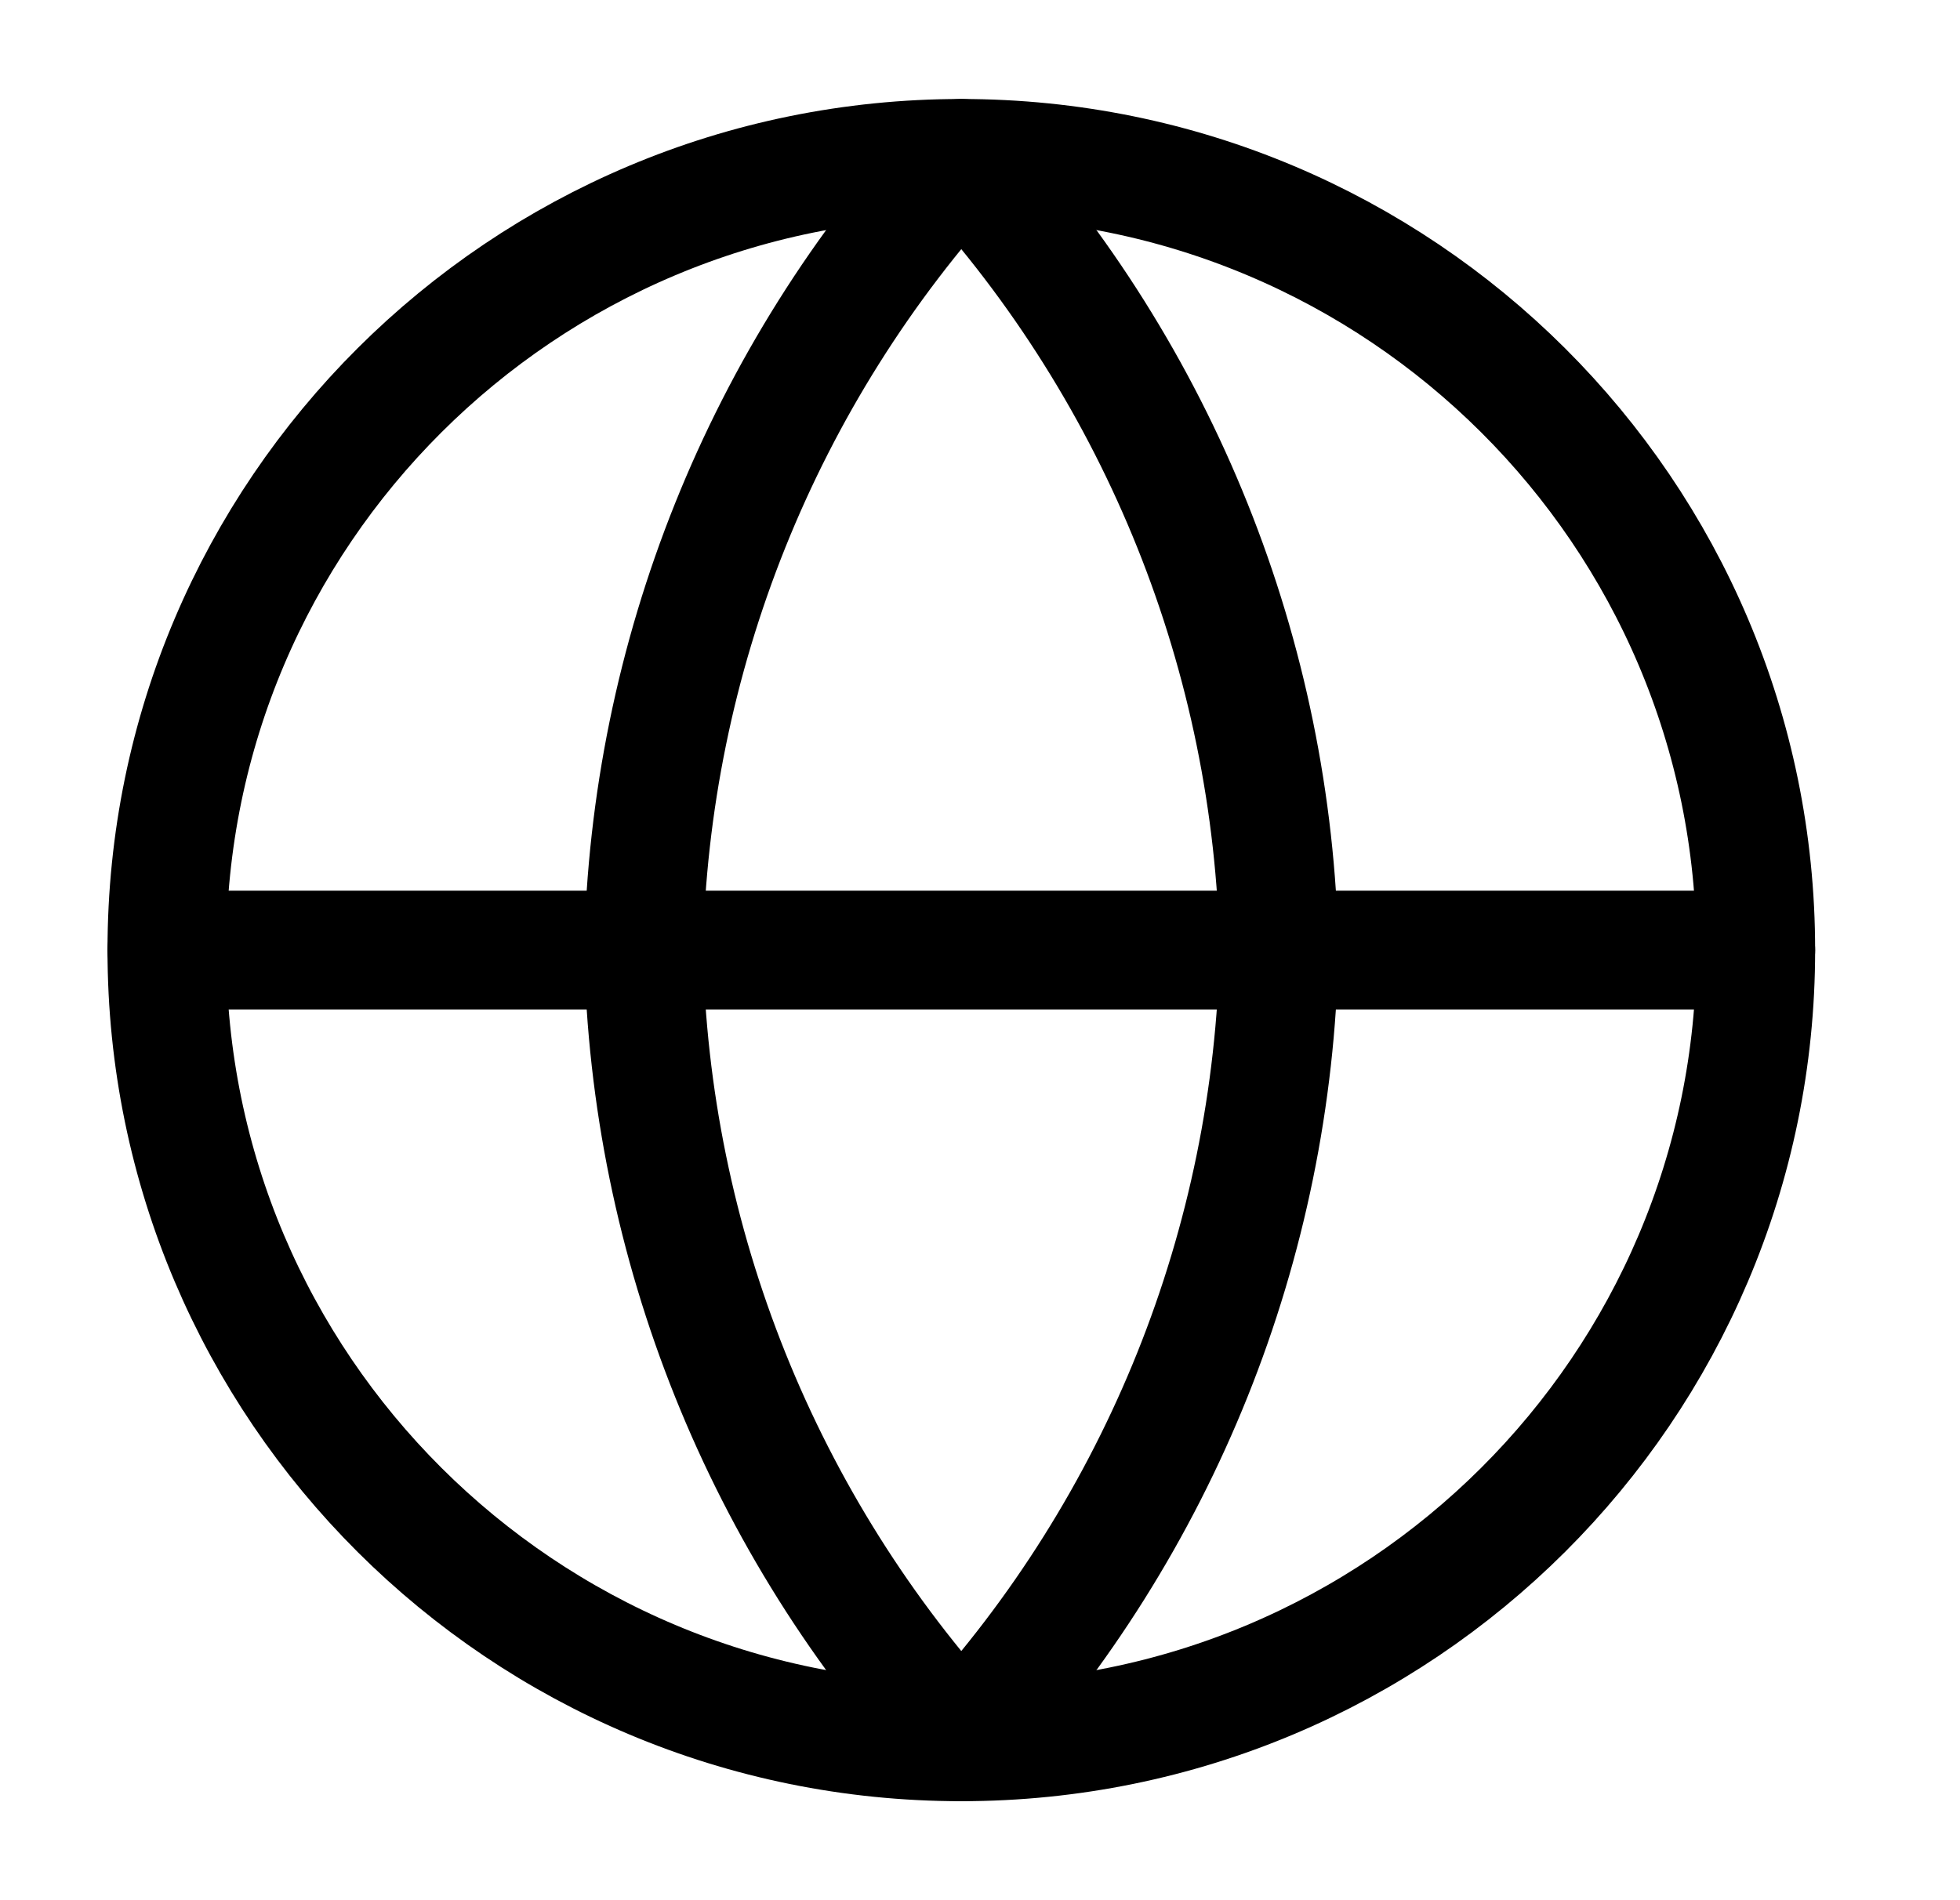<svg width="33" height="32" viewBox="0 0 33 32" fill="none" xmlns="http://www.w3.org/2000/svg">
<path d="M16.185 29.333C23.572 29.333 29.561 23.364 29.561 16C29.561 8.636 23.572 2.667 16.185 2.667C8.798 2.667 2.81 8.636 2.81 16C2.81 23.364 8.798 29.333 16.185 29.333Z" stroke="black" stroke-width="2" stroke-linecap="round" stroke-linejoin="round"/>
<path d="M2.81 16H29.561" stroke="black" stroke-width="2" stroke-linecap="round" stroke-linejoin="round"/>
<path d="M16.185 2.667C19.531 6.318 21.432 11.056 21.535 16C21.432 20.944 19.531 25.682 16.185 29.333C12.84 25.682 10.938 20.944 10.835 16C10.938 11.056 12.84 6.318 16.185 2.667V2.667Z" stroke="black" stroke-width="2" stroke-linecap="round" stroke-linejoin="round"/>
</svg>
